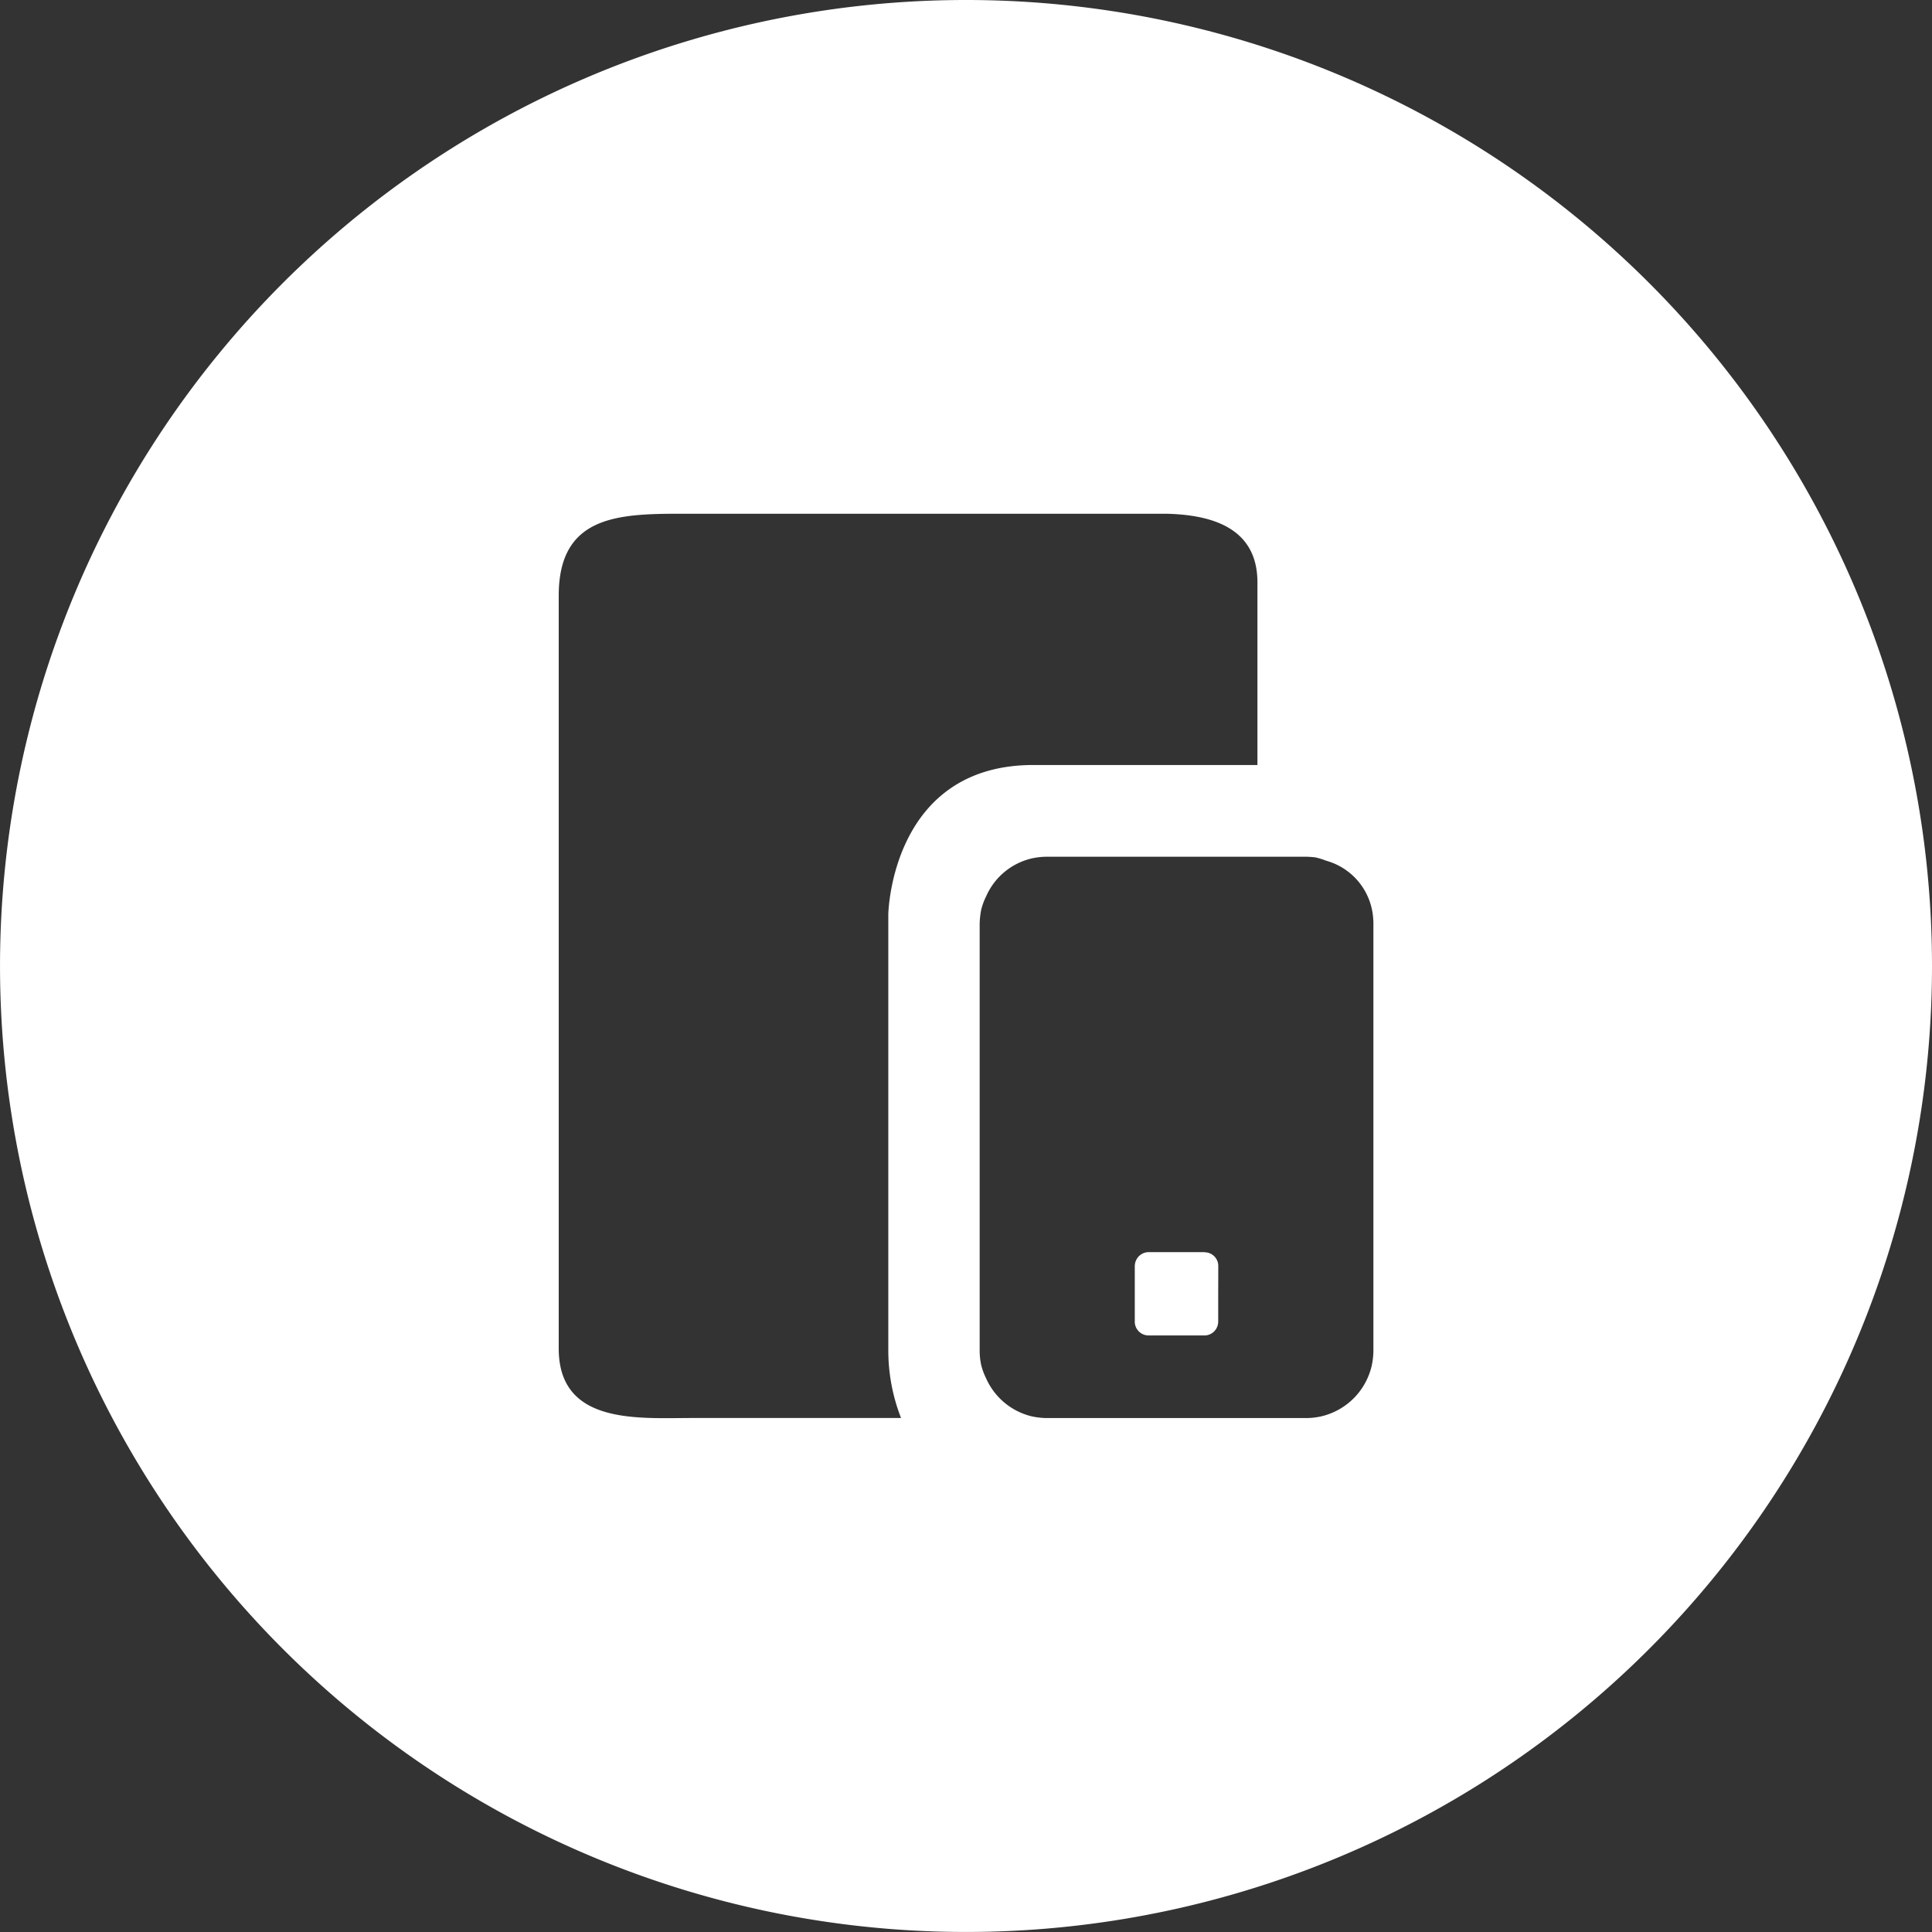 <svg xmlns="http://www.w3.org/2000/svg" viewBox="0 0 74.285 74.285" width="74.5" height="74.5">
  <rect x="0" y="0" width="74.285" height="74.285" fill="#333333" stroke="none"/>
  <defs>
    <style>
      .cls-1 {
        fill: #fff;
      }
    </style>
  </defs>
  <title>mobilewhite</title>
  <g id="Layer_2" data-name="Layer 2">
    <g id="Layer_1-2" data-name="Layer 1">
      <g>
        <polygon class="cls-1" points="42.782 29.415 43.273 29.415 43.273 29.415 42.782 29.415"/>
        <path class="cls-1" d="M46.842,48.765c0-.039,0-.078,0-.117a.526.526,0,0,0-.414-.486.924.924,0,0,0-.193-.017H44.2c-.021,0-.041,0-.062,0a.537.537,0,0,0-.5.465.985.985,0,0,0-.006.142q0,1,0,1.995c0,.035,0,.069,0,.1a.534.534,0,0,0,.414.488.823.823,0,0,0,.18.013h2.111a.534.534,0,0,0,.475-.363.631.631,0,0,0,.028-.2q0-.518,0-1.036Q46.842,49.257,46.842,48.765Z"/>
        <path class="cls-1" d="M37.142,0A37.142,37.142,0,1,0,74.285,37.142,37.142,37.142,0,0,0,37.142,0ZM34.155,35.156V51.922a7.144,7.144,0,0,0,.49,2.6H26.6c-2.066,0-5.117.267-5.117-2.672,0-6.292,0-13.481,0-19.773q0-4.588,0-9.176c0-3.066,2.265-3.148,4.719-3.148H41.7l3.131,0c1.717.038,3.517.514,3.517,2.64v7.021H43.273v-.294c0,.151,0,.371,0,.294H39.731C34.251,29.416,34.155,35.156,34.155,35.156ZM52.739,52.525a2.6,2.6,0,0,1-1.913,1.928,2.663,2.663,0,0,1-.579.071H40.3a2.8,2.8,0,0,1-.652-.071A2.579,2.579,0,0,1,37.917,53a2.522,2.522,0,0,1-.19-.514,2.592,2.592,0,0,1-.059-.549c0-.125,0-.25,0-.376V48.928q0-2.574,0-5.148c0-2.424,0-5.745,0-8.168a3.058,3.058,0,0,1,.061-.642,2.484,2.484,0,0,1,.188-.506,2.544,2.544,0,0,1,1.721-1.45,2.693,2.693,0,0,1,.6-.073h9.873a3.278,3.278,0,0,1,.469.026,2.579,2.579,0,0,1,.4.124,2.475,2.475,0,0,1,1.8,2.044c.016.1.021.208.027.312,0,.066,0,.132,0,.2v8.538q0,3.851,0,7.7A2.884,2.884,0,0,1,52.739,52.525Z"/>
        <rect class="cls-1" x="51.46" y="36.465"/>
      </g>
    </g>
  </g>
</svg>
